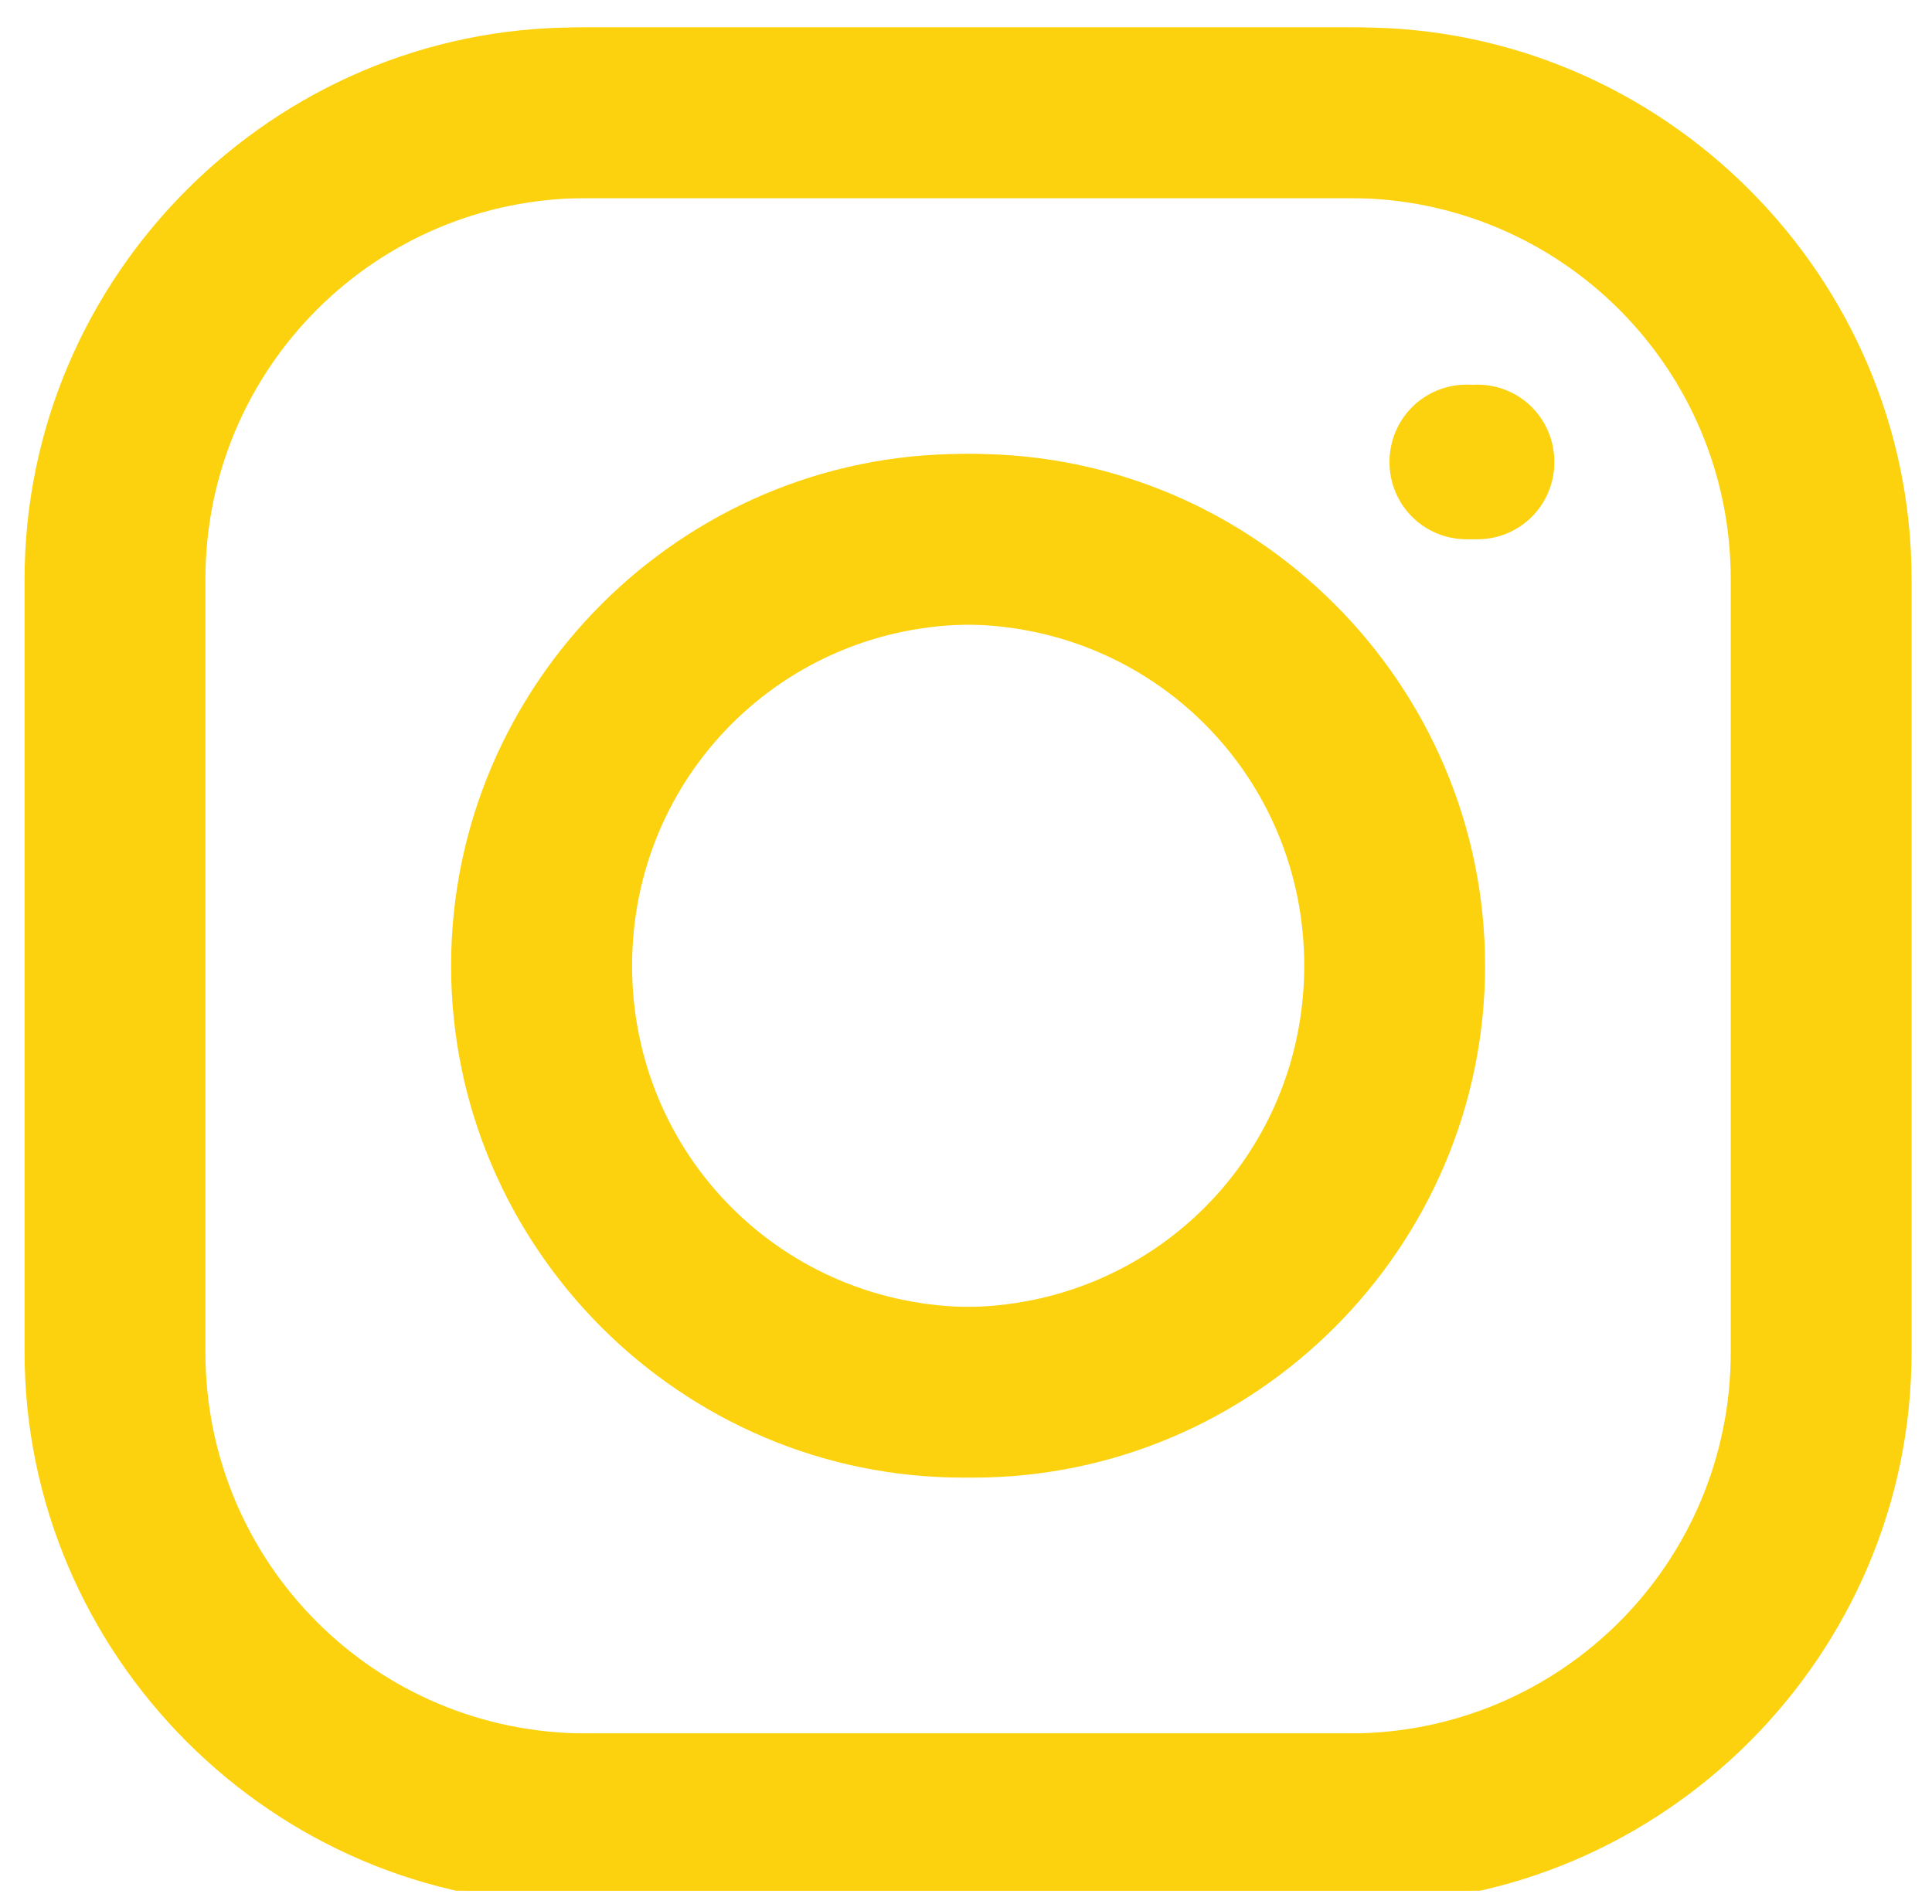 <svg xmlns="http://www.w3.org/2000/svg" xmlns:xlink="http://www.w3.org/1999/xlink" width="70" zoomAndPan="magnify" viewBox="0 0 52.5 51.75" height="69" preserveAspectRatio="xMidYMid meet" version="1.0"><defs><clipPath id="c9172ae3f0"><path d="M 0.668 0.746 L 51.668 0.746 L 51.668 51.383 L 0.668 51.383 Z M 0.668 0.746 " clip-rule="nonzero"/></clipPath><clipPath id="6b2c02fb7b"><path d="M 0.945 0.746 L 51.945 0.746 L 51.945 51.383 L 0.945 51.383 Z M 0.945 0.746 " clip-rule="nonzero"/></clipPath></defs><g clip-path="url(#c9172ae3f0)"><path fill="#fcd20f" d="M 15.664 0.746 C 7.434 0.746 0.668 7.5 0.668 15.742 L 0.668 36.75 C 0.668 44.98 7.422 51.746 15.664 51.746 L 36.672 51.746 C 44.902 51.746 51.668 44.992 51.668 36.75 L 51.668 15.742 C 51.668 7.512 44.914 0.746 36.672 0.746 Z M 15.664 5.383 L 36.672 5.383 C 42.406 5.383 47.031 10.012 47.031 15.742 L 47.031 36.75 C 47.031 42.484 42.406 47.109 36.672 47.109 L 15.664 47.109 C 9.934 47.109 5.305 42.484 5.305 36.75 L 5.305 15.742 C 5.305 10.012 9.934 5.383 15.664 5.383 Z M 39.859 10.453 C 38.691 10.453 37.758 11.387 37.758 12.555 C 37.758 13.723 38.691 14.656 39.859 14.656 C 41.027 14.656 41.961 13.723 41.961 12.555 C 41.961 11.387 41.027 10.453 39.859 10.453 Z M 26.168 12.336 C 18.516 12.336 12.258 18.594 12.258 26.246 C 12.258 33.898 18.516 40.156 26.168 40.156 C 33.82 40.156 40.078 33.898 40.078 26.246 C 40.078 18.594 33.82 12.336 26.168 12.336 Z M 26.168 16.973 C 31.32 16.973 35.441 21.094 35.441 26.246 C 35.441 31.398 31.32 35.52 26.168 35.52 C 21.016 35.52 16.895 31.398 16.895 26.246 C 16.895 21.094 21.016 16.973 26.168 16.973 Z M 26.168 16.973 " fill-opacity="1" fill-rule="nonzero"/></g><g clip-path="url(#6b2c02fb7b)"><path fill="#fcd20f" d="M 15.941 0.746 C 7.711 0.746 0.945 7.5 0.945 15.742 L 0.945 36.75 C 0.945 44.98 7.703 51.746 15.941 51.746 L 36.953 51.746 C 45.184 51.746 51.945 44.992 51.945 36.75 L 51.945 15.742 C 51.945 7.512 45.191 0.746 36.953 0.746 Z M 15.941 5.383 L 36.953 5.383 C 42.684 5.383 47.312 10.012 47.312 15.742 L 47.312 36.75 C 47.312 42.484 42.684 47.109 36.953 47.109 L 15.941 47.109 C 10.211 47.109 5.582 42.484 5.582 36.75 L 5.582 15.742 C 5.582 10.012 10.211 5.383 15.941 5.383 Z M 40.141 10.453 C 38.973 10.453 38.039 11.387 38.039 12.555 C 38.039 13.723 38.973 14.656 40.141 14.656 C 41.309 14.656 42.238 13.723 42.238 12.555 C 42.238 11.387 41.309 10.453 40.141 10.453 Z M 26.445 12.336 C 18.797 12.336 12.539 18.594 12.539 26.246 C 12.539 33.898 18.797 40.156 26.445 40.156 C 34.098 40.156 40.355 33.898 40.355 26.246 C 40.355 18.594 34.098 12.336 26.445 12.336 Z M 26.445 16.973 C 31.602 16.973 35.719 21.094 35.719 26.246 C 35.719 31.398 31.602 35.52 26.445 35.52 C 21.293 35.52 17.176 31.398 17.176 26.246 C 17.176 21.094 21.293 16.973 26.445 16.973 Z M 26.445 16.973 " fill-opacity="1" fill-rule="nonzero"/></g></svg>